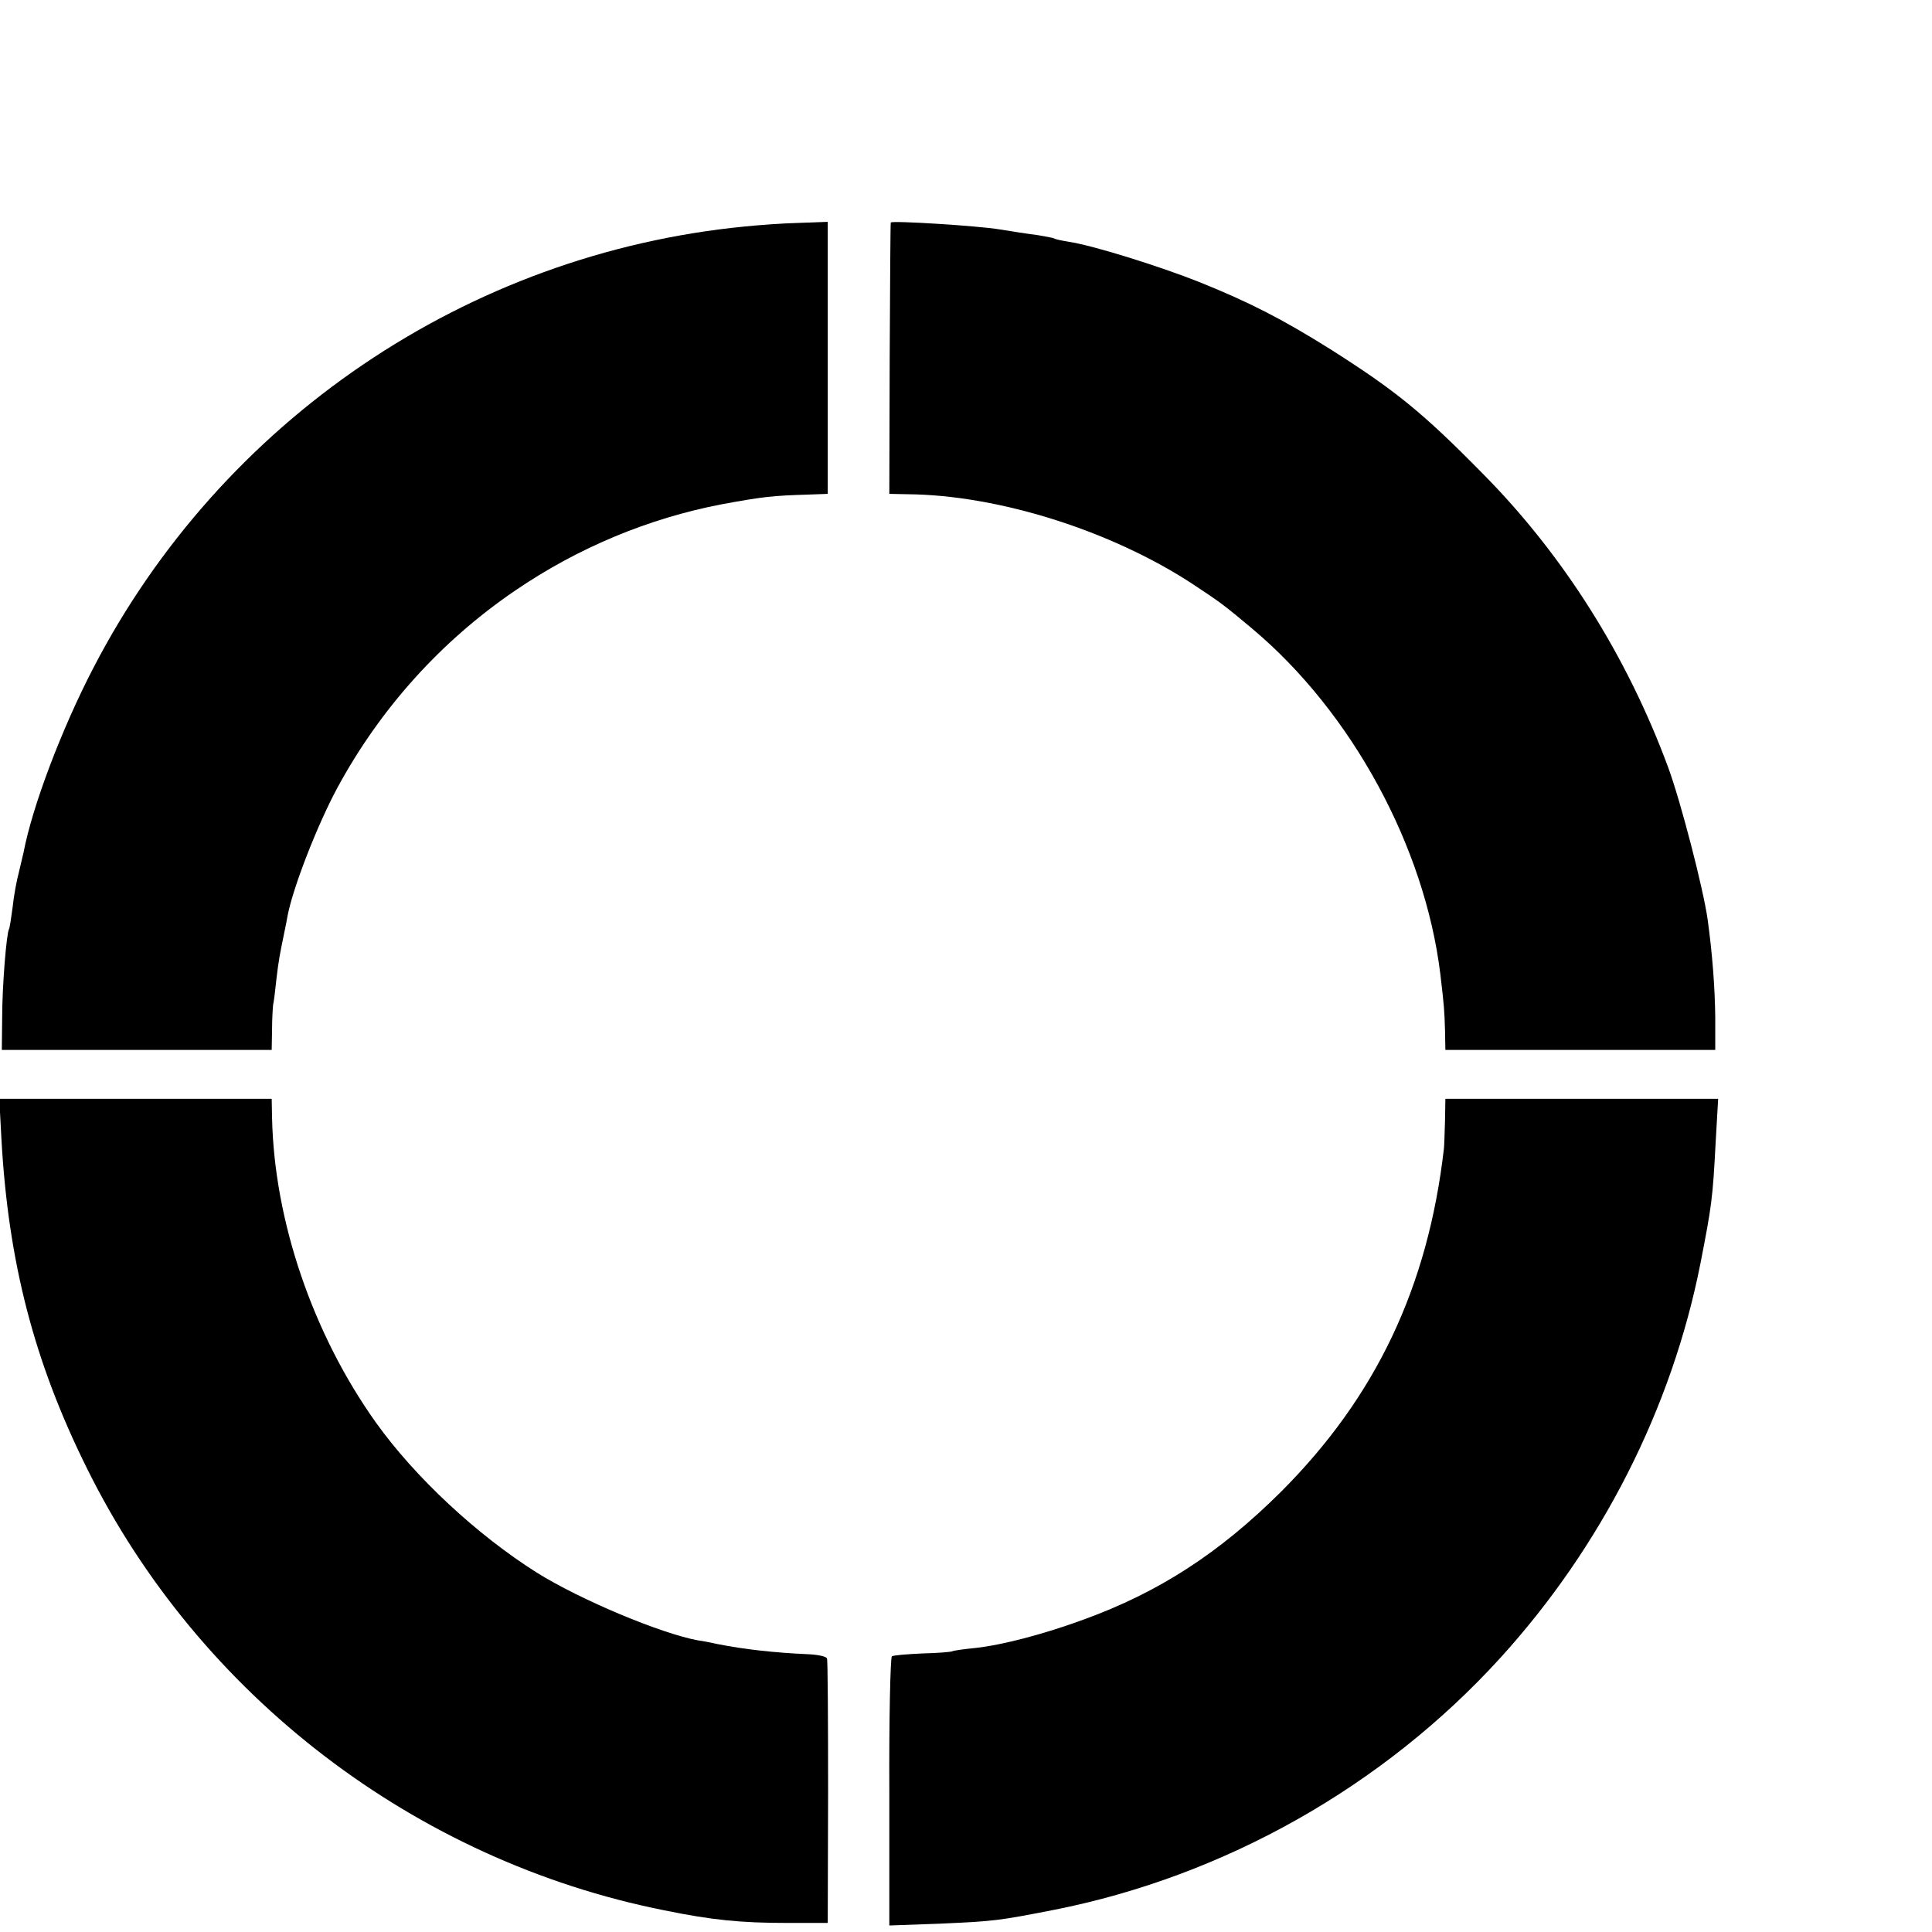<?xml version="1.0" standalone="no"?>
<!DOCTYPE svg PUBLIC "-//W3C//DTD SVG 20010904//EN"
 "http://www.w3.org/TR/2001/REC-SVG-20010904/DTD/svg10.dtd">
<svg version="1.0" xmlns="http://www.w3.org/2000/svg"
 width="16pt" height="16pt" viewBox="0 0 16 16"
 preserveAspectRatio="xMidYMid meet">
<g transform="translate(0,16) scale(0.003,-0.003)"
fill="#000000" stroke="none">
<path d="M2055 4708 c-765 -75 -1443 -535 -1797 -1218 -87 -167 -169 -383
-193 -510 -2 -8 -8 -33 -13 -55 -6 -22 -14 -65 -17 -95 -4 -30 -8 -57 -10 -61
-7 -11 -19 -157 -19 -244 l-1 -90 373 0 372 0 1 55 c0 30 2 62 3 70 2 8 6 40
9 70 6 52 10 72 22 130 3 14 7 34 9 46 15 78 82 250 137 352 119 220 287 406
491 545 173 118 367 199 569 238 114 21 140 24 239 27 l55 2 0 375 0 376 -80
-3 c-44 -1 -111 -6 -150 -10z"/>
<path d="M2459 4719 c-1 -2 -2 -172 -3 -376 l-1 -373 50 -1 c250 -2 561 -100
786 -247 77 -51 86 -57 168 -126 273 -230 474 -600 517 -951 11 -94 11 -97 13
-155 l1 -55 373 0 372 0 0 90 c-1 84 -8 175 -21 270 -12 85 -74 325 -109 420
-113 306 -289 586 -512 811 -166 169 -242 230 -420 343 -134 84 -224 130 -363
186 -108 43 -293 101 -360 111 -19 3 -37 7 -40 9 -3 2 -26 6 -50 10 -25 3 -70
10 -100 15 -60 10 -299 25 -301 19z"/>
<path d="M4 2188 c19 -339 90 -614 236 -908 310 -627 906 -1083 1593 -1220
132 -27 211 -35 342 -35 l110 0 1 360 c0 198 -1 365 -3 370 -2 6 -27 11 -56
12 -88 4 -172 13 -247 28 -14 3 -37 8 -53 10 -103 19 -325 112 -445 187 -165
104 -336 263 -444 414 -174 244 -281 556 -287 842 l-1 52 -376 0 -376 0 6
-112z"/>
<path d="M3989 2240 c-1 -33 -2 -68 -3 -77 -44 -383 -188 -686 -450 -948 -169
-168 -336 -277 -546 -353 -106 -39 -223 -70 -298 -78 -31 -3 -59 -7 -63 -9 -3
-2 -40 -5 -82 -6 -43 -2 -81 -5 -85 -8 -4 -4 -8 -172 -7 -375 l0 -368 140 5
c152 7 160 8 314 38 471 93 910 341 1233 696 280 308 473 689 552 1088 31 159
34 179 42 333 l7 122 -377 0 -376 0 -1 -60z"/>
</g>
</svg>
